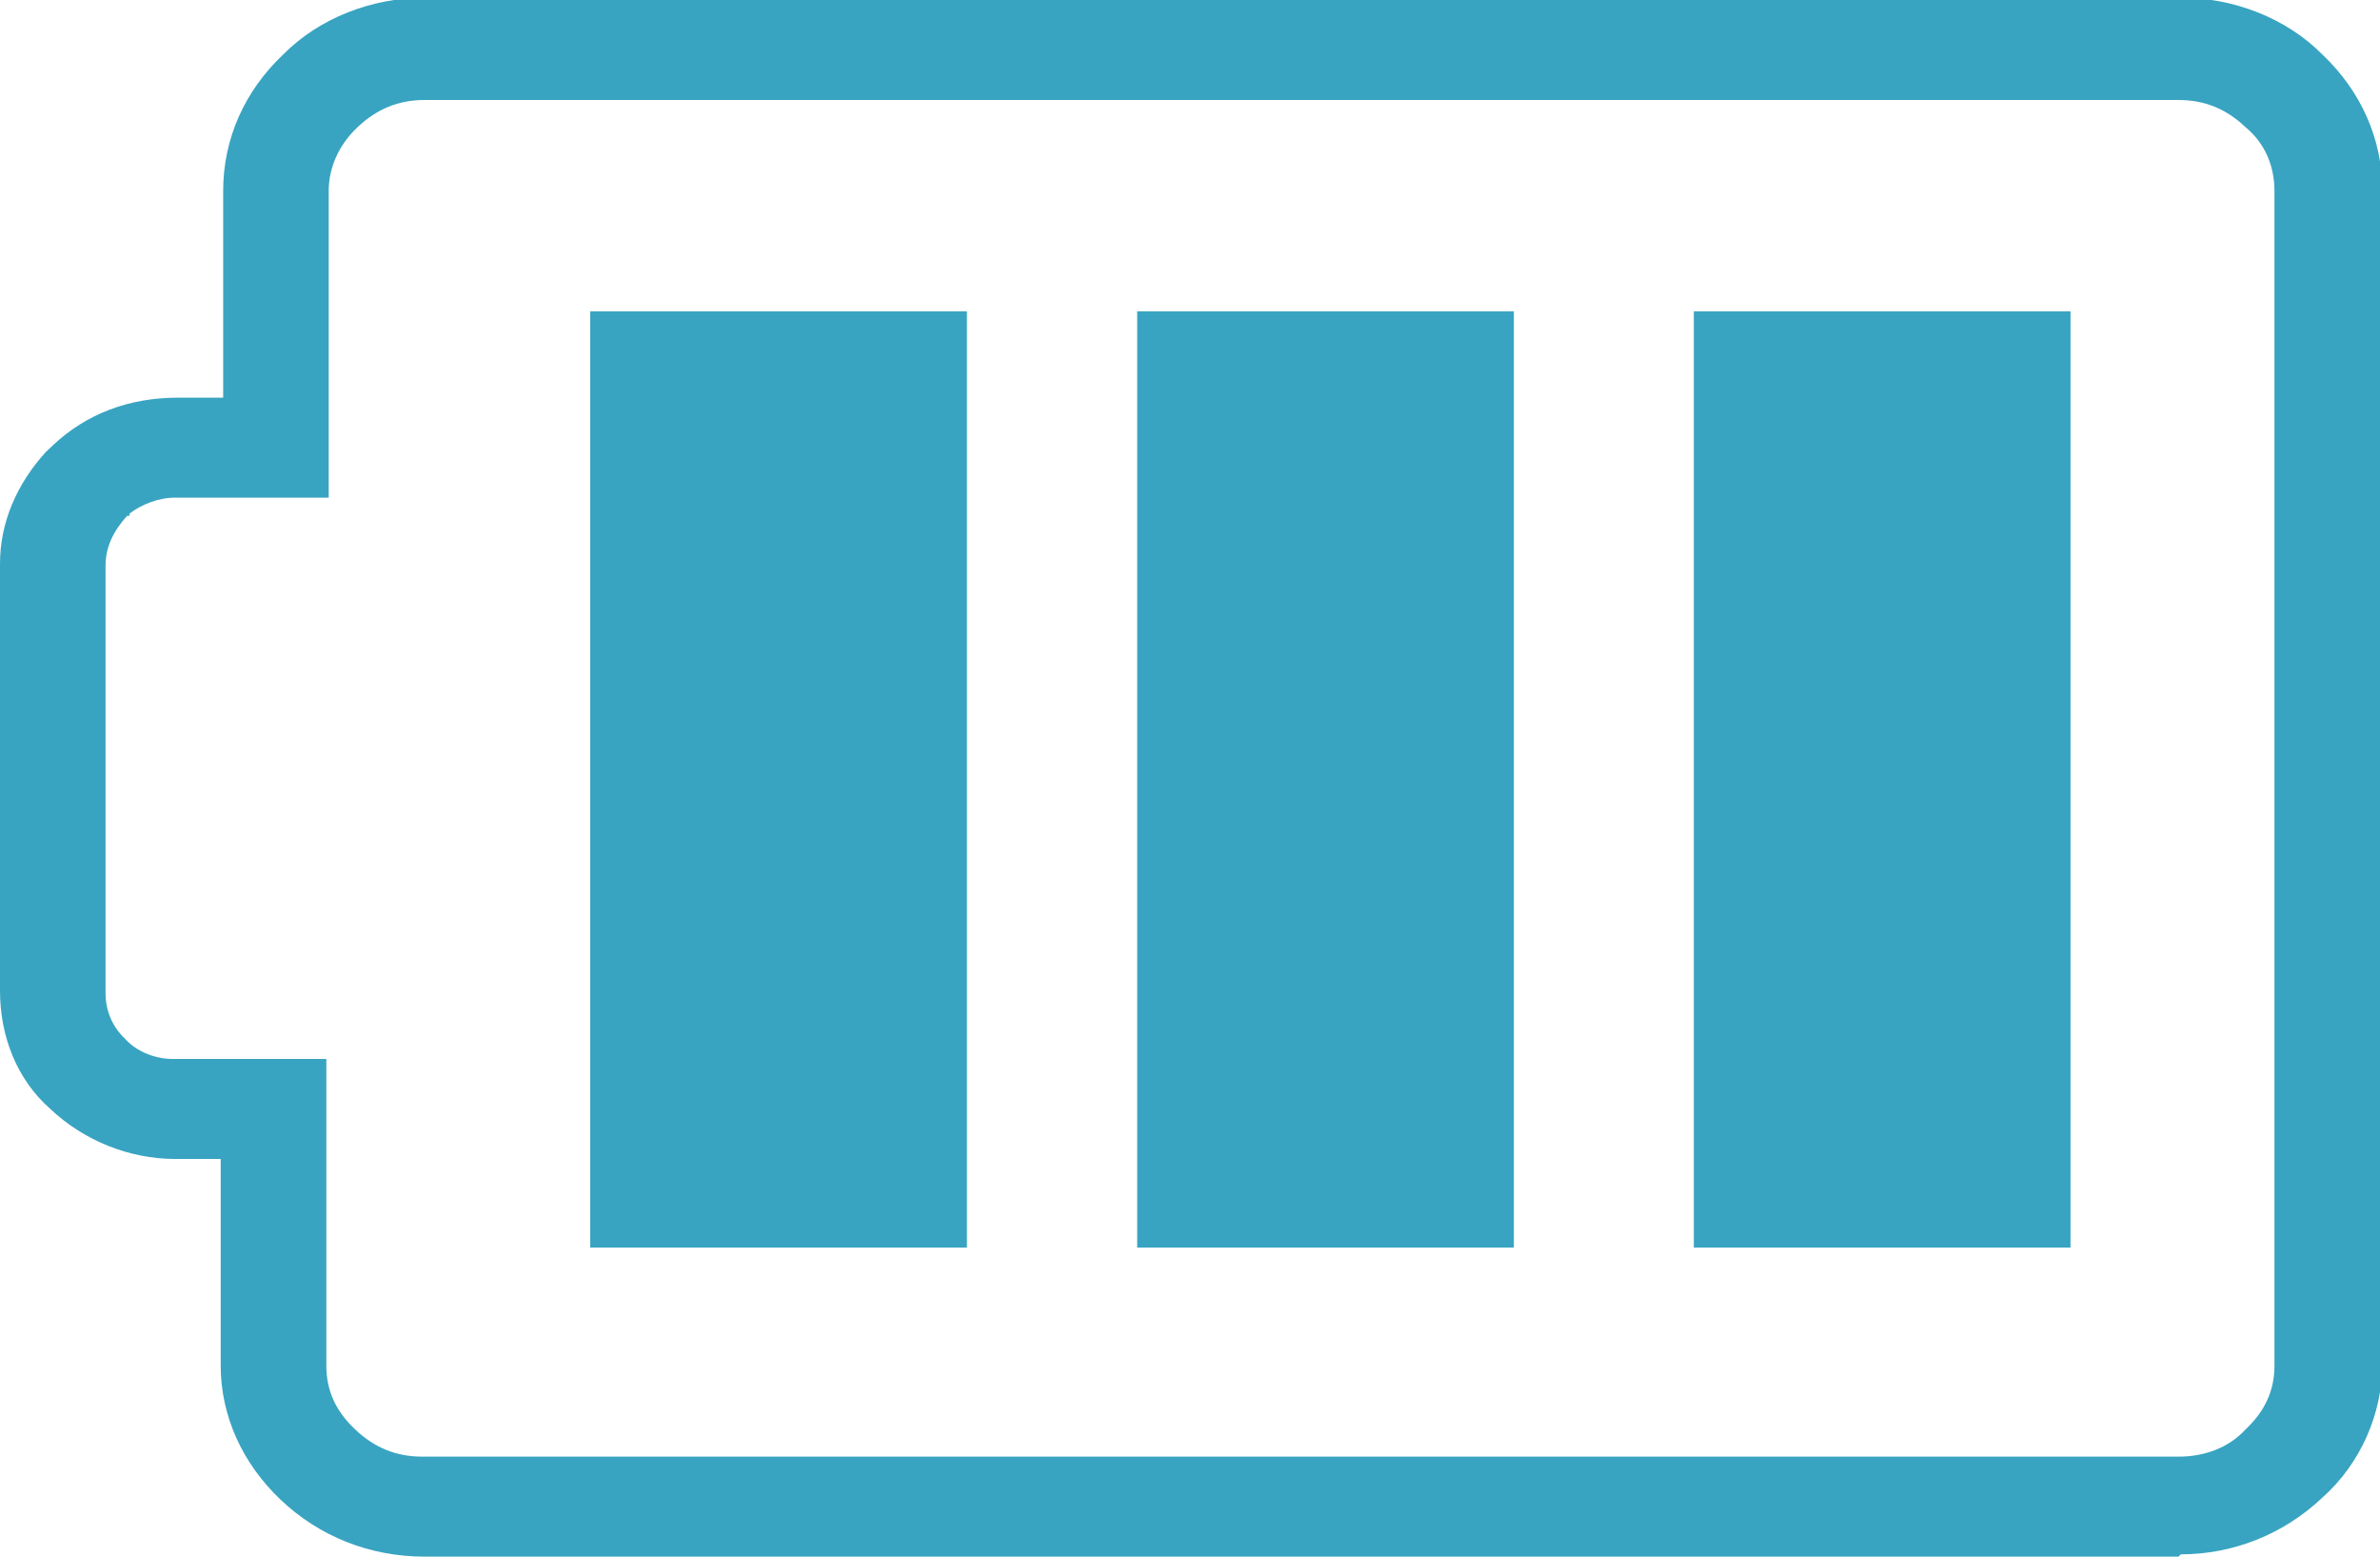 <svg width="26" height="17" viewBox="0 0 26 17" fill="none" xmlns="http://www.w3.org/2000/svg">
<g clip-path="url(#clip0_105_226)">
<path d="M23.798 17H4.639C4.036 17 3.486 16.777 3.067 16.38C2.647 15.982 2.411 15.461 2.411 14.915V12.657H1.913C1.415 12.657 0.917 12.458 0.55 12.111C0.183 11.788 0 11.317 0 10.82V6.155C0 5.708 0.183 5.286 0.498 4.939L0.577 4.864C0.944 4.517 1.415 4.343 1.94 4.343H2.438V2.085C2.438 1.514 2.673 0.993 3.093 0.596C3.486 0.198 4.062 -0.025 4.639 -0.025H23.825C24.401 -0.025 24.978 0.198 25.371 0.596C25.79 0.993 26.026 1.514 26.026 2.085V14.89C26.026 15.436 25.79 15.982 25.371 16.355C24.952 16.752 24.401 16.975 23.825 16.975L23.798 17ZM1.415 5.633H1.389C1.232 5.807 1.153 5.981 1.153 6.179V10.845C1.153 11.044 1.232 11.217 1.363 11.341C1.494 11.49 1.704 11.565 1.887 11.565H3.565V14.915C3.565 15.188 3.669 15.412 3.879 15.61C4.089 15.809 4.325 15.908 4.613 15.908H23.798C24.087 15.908 24.349 15.809 24.532 15.61C24.742 15.412 24.847 15.188 24.847 14.915V2.085C24.847 1.812 24.742 1.563 24.532 1.39C24.323 1.191 24.087 1.092 23.798 1.092H4.639C4.351 1.092 4.115 1.191 3.905 1.39C3.696 1.588 3.591 1.836 3.591 2.085V5.435H1.913C1.73 5.435 1.546 5.509 1.415 5.609V5.633Z" fill="#38A4C1"/>
<path d="M10.563 3.4H6.448V13.625H10.563V3.4Z" fill="#38A4C1"/>
<path d="M16.538 3.4H12.423V13.625H16.538V3.4Z" fill="#38A4C1"/>
<path d="M22.619 3.4H18.504V13.625H22.619V3.4Z" fill="#38A4C1"/>
</g>
<defs>
<clipPath id="clip0_105_226">
<rect width="26" height="17" fill="white"/>
</clipPath>
</defs>
</svg>
